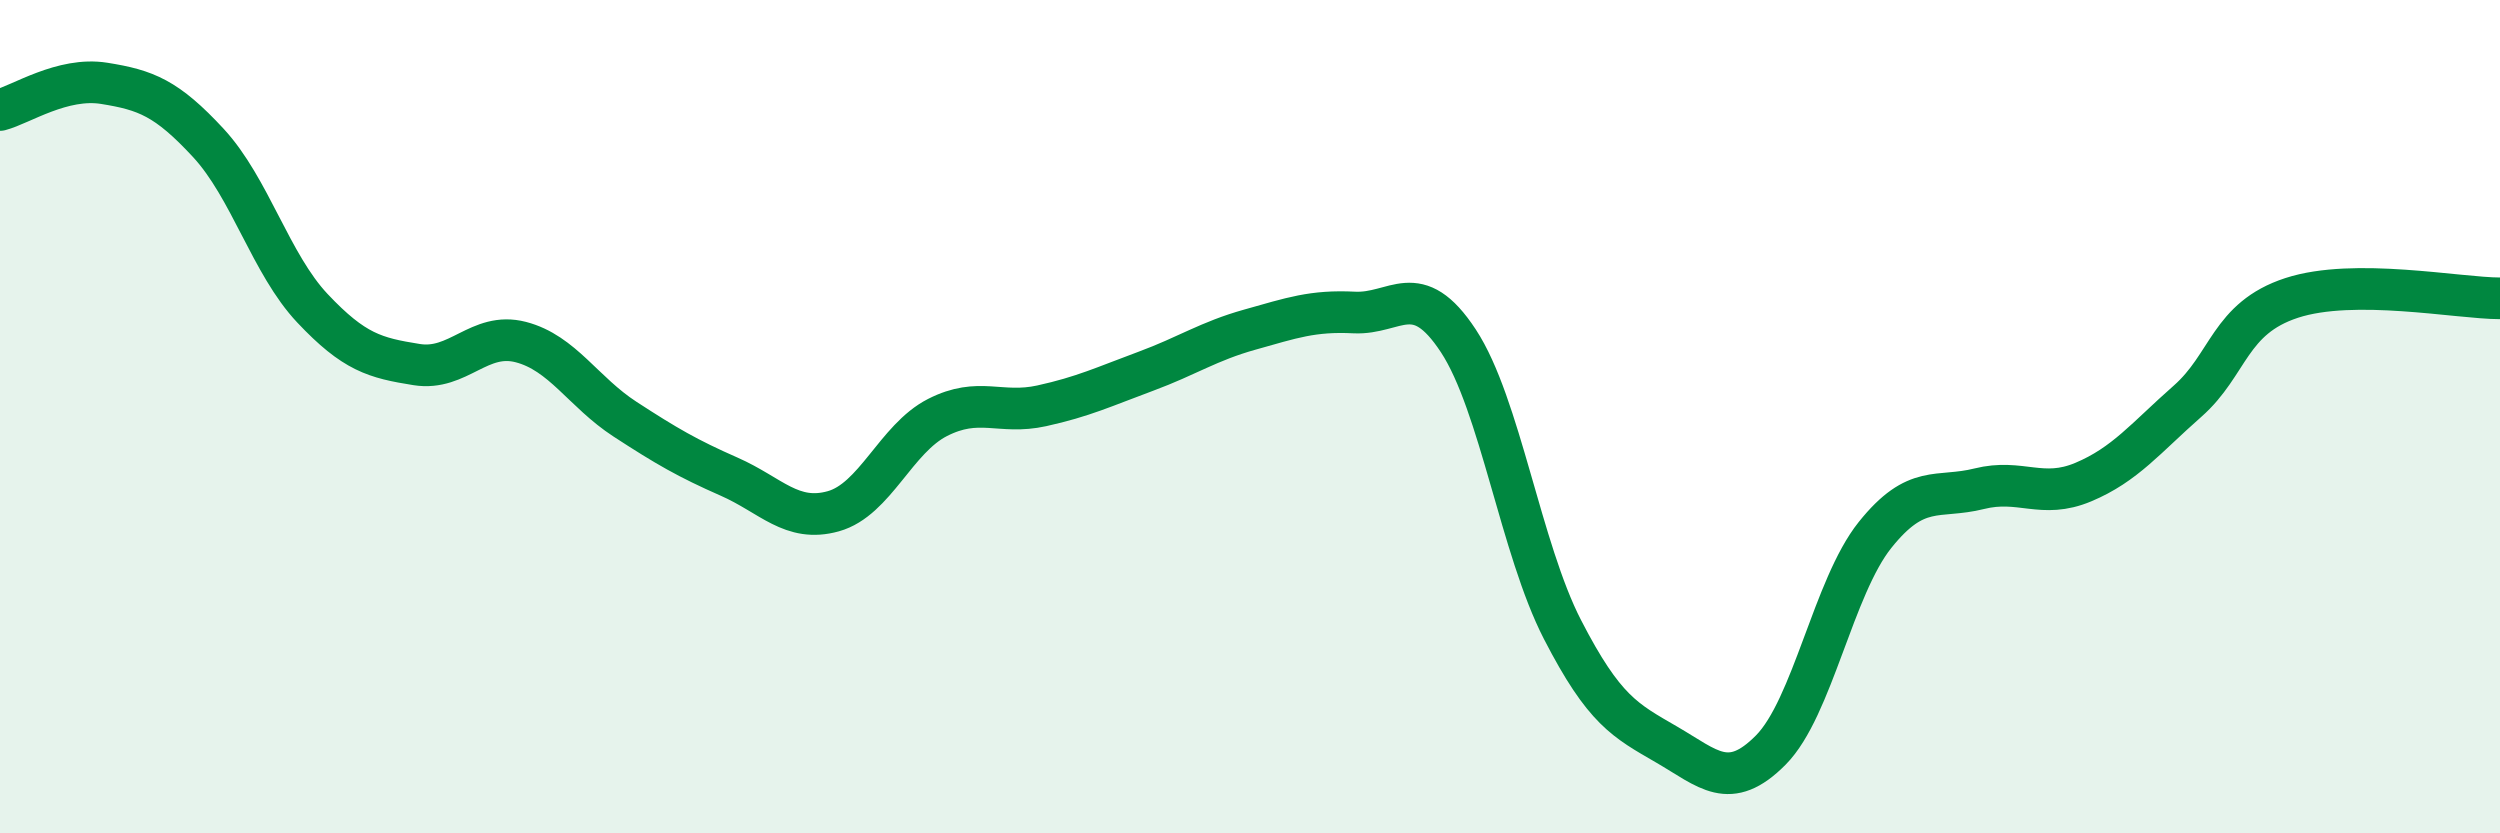 
    <svg width="60" height="20" viewBox="0 0 60 20" xmlns="http://www.w3.org/2000/svg">
      <path
        d="M 0,2.64 C 0.5,2.51 1.5,1.84 2.5,2 C 3.5,2.16 4,2.35 5,3.43 C 6,4.51 6.5,6.34 7.5,7.4 C 8.5,8.46 9,8.59 10,8.75 C 11,8.91 11.5,7.95 12.5,8.21 C 13.5,8.47 14,9.41 15,10.06 C 16,10.71 16.5,11 17.5,11.44 C 18.5,11.88 19,12.55 20,12.27 C 21,11.99 21.5,10.53 22.5,10.02 C 23.5,9.51 24,9.96 25,9.74 C 26,9.52 26.5,9.28 27.5,8.91 C 28.5,8.54 29,8.19 30,7.91 C 31,7.63 31.5,7.45 32.5,7.5 C 33.5,7.55 34,6.66 35,8.18 C 36,9.7 36.5,13.17 37.5,15.11 C 38.5,17.05 39,17.29 40,17.87 C 41,18.45 41.5,19.01 42.5,18 C 43.5,16.99 44,14.09 45,12.84 C 46,11.59 46.5,11.98 47.5,11.73 C 48.5,11.48 49,11.99 50,11.57 C 51,11.15 51.5,10.51 52.5,9.63 C 53.5,8.75 53.5,7.64 55,7.15 C 56.5,6.66 59,7.16 60,7.16L60 20L0 20Z"
        fill="#008740"
        opacity="0.1"
        stroke-linecap="round"
        stroke-linejoin="round"
      />
      <path
        d="M 0,2.64 C 0.5,2.51 1.5,1.84 2.5,2 C 3.5,2.16 4,2.35 5,3.43 C 6,4.51 6.5,6.34 7.5,7.4 C 8.5,8.46 9,8.59 10,8.75 C 11,8.91 11.5,7.95 12.5,8.21 C 13.5,8.47 14,9.41 15,10.06 C 16,10.71 16.5,11 17.5,11.44 C 18.5,11.88 19,12.55 20,12.27 C 21,11.99 21.5,10.53 22.5,10.02 C 23.5,9.51 24,9.96 25,9.74 C 26,9.52 26.5,9.28 27.5,8.91 C 28.5,8.54 29,8.19 30,7.91 C 31,7.63 31.5,7.45 32.5,7.5 C 33.5,7.55 34,6.66 35,8.18 C 36,9.7 36.5,13.17 37.5,15.11 C 38.5,17.05 39,17.29 40,17.87 C 41,18.45 41.5,19.01 42.5,18 C 43.5,16.99 44,14.09 45,12.84 C 46,11.59 46.5,11.98 47.5,11.73 C 48.5,11.48 49,11.99 50,11.57 C 51,11.15 51.5,10.51 52.5,9.63 C 53.5,8.75 53.5,7.64 55,7.15 C 56.5,6.66 59,7.16 60,7.16"
        stroke="#008740"
        stroke-width="1"
        fill="none"
        stroke-linecap="round"
        stroke-linejoin="round"
      />
    </svg>
  